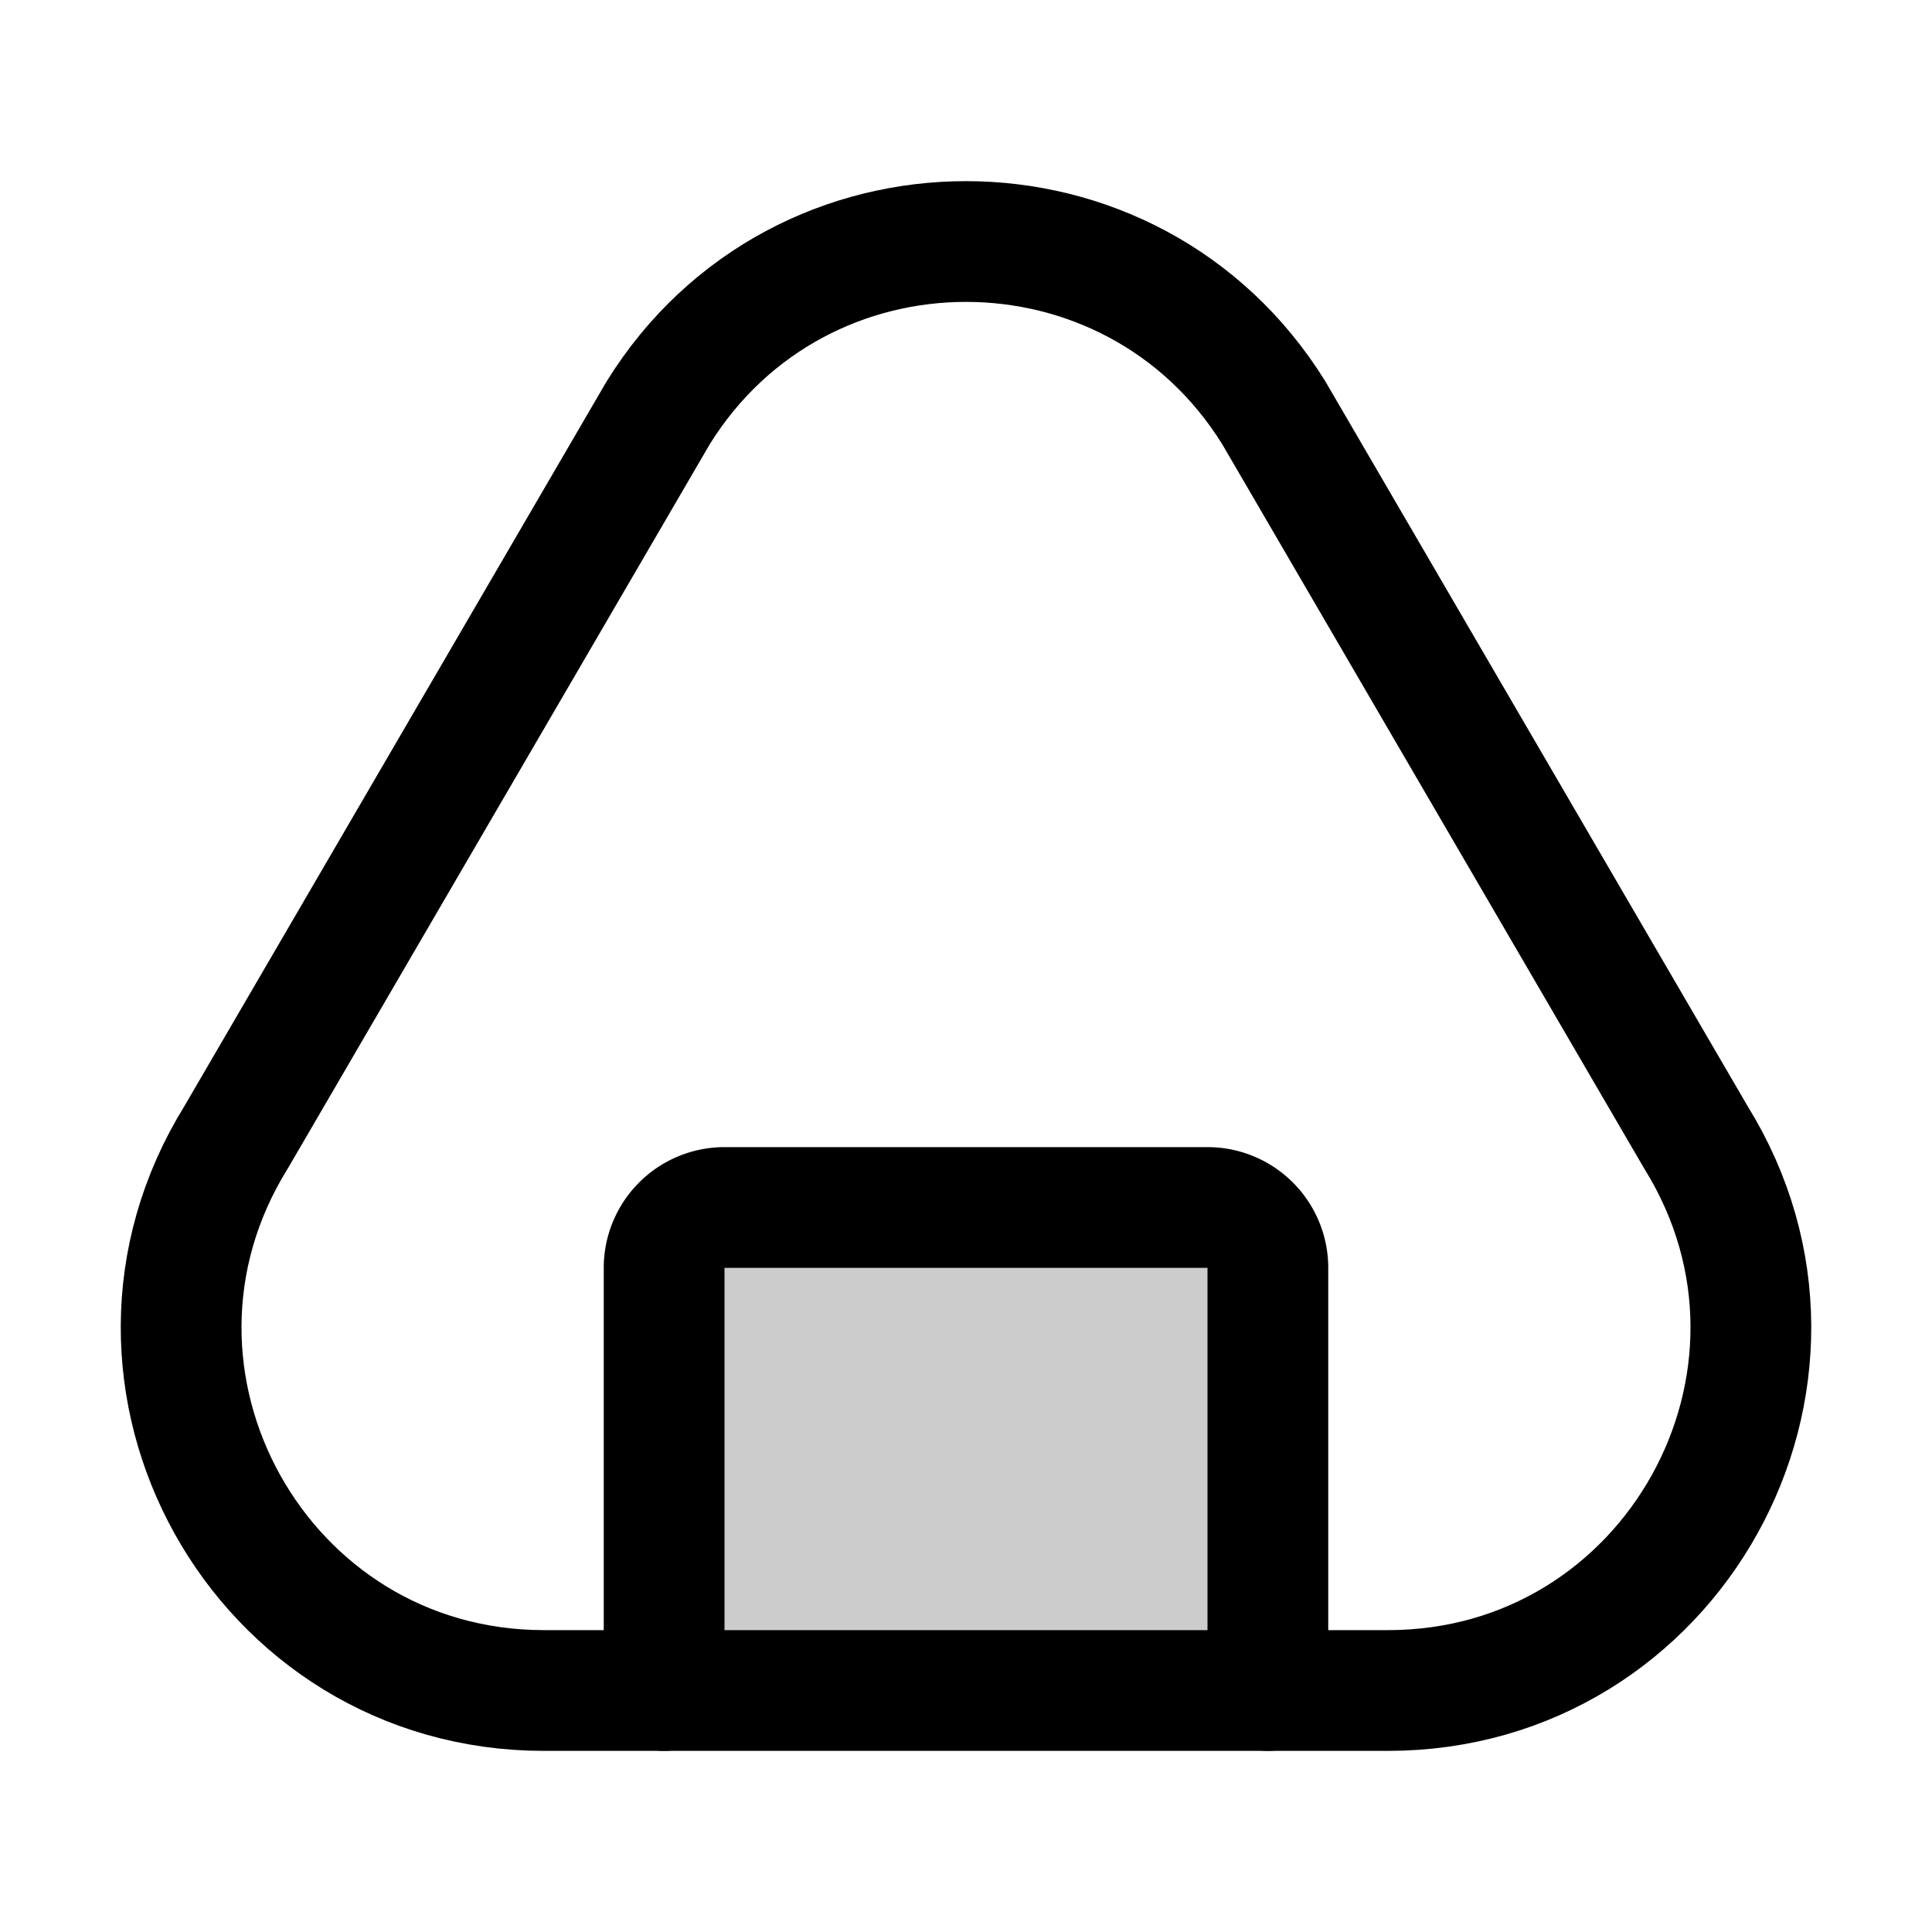 <svg xmlns="http://www.w3.org/2000/svg" viewBox="0 0 256 256"><rect width="256" height="256" fill="none"/><path d="M88,224V168a8,8,0,0,1,8-8h64a8,8,0,0,1,8,8v56Z" opacity="0.2"/><path d="M88,224V168a8,8,0,0,1,8-8h64a8,8,0,0,1,8,8v56" fill="none" stroke="currentColor" stroke-linecap="round" stroke-linejoin="round" stroke-width="16"/><path d="M31.29,150.69C11.45,182.66,34.44,224,72.08,224H183.92c37.64,0,60.63-41.34,40.79-73.31l-55.93-96C150,24.44,106,24.44,87.22,54.69Z" fill="none" stroke="currentColor" stroke-linecap="round" stroke-linejoin="round" stroke-width="16"/></svg>